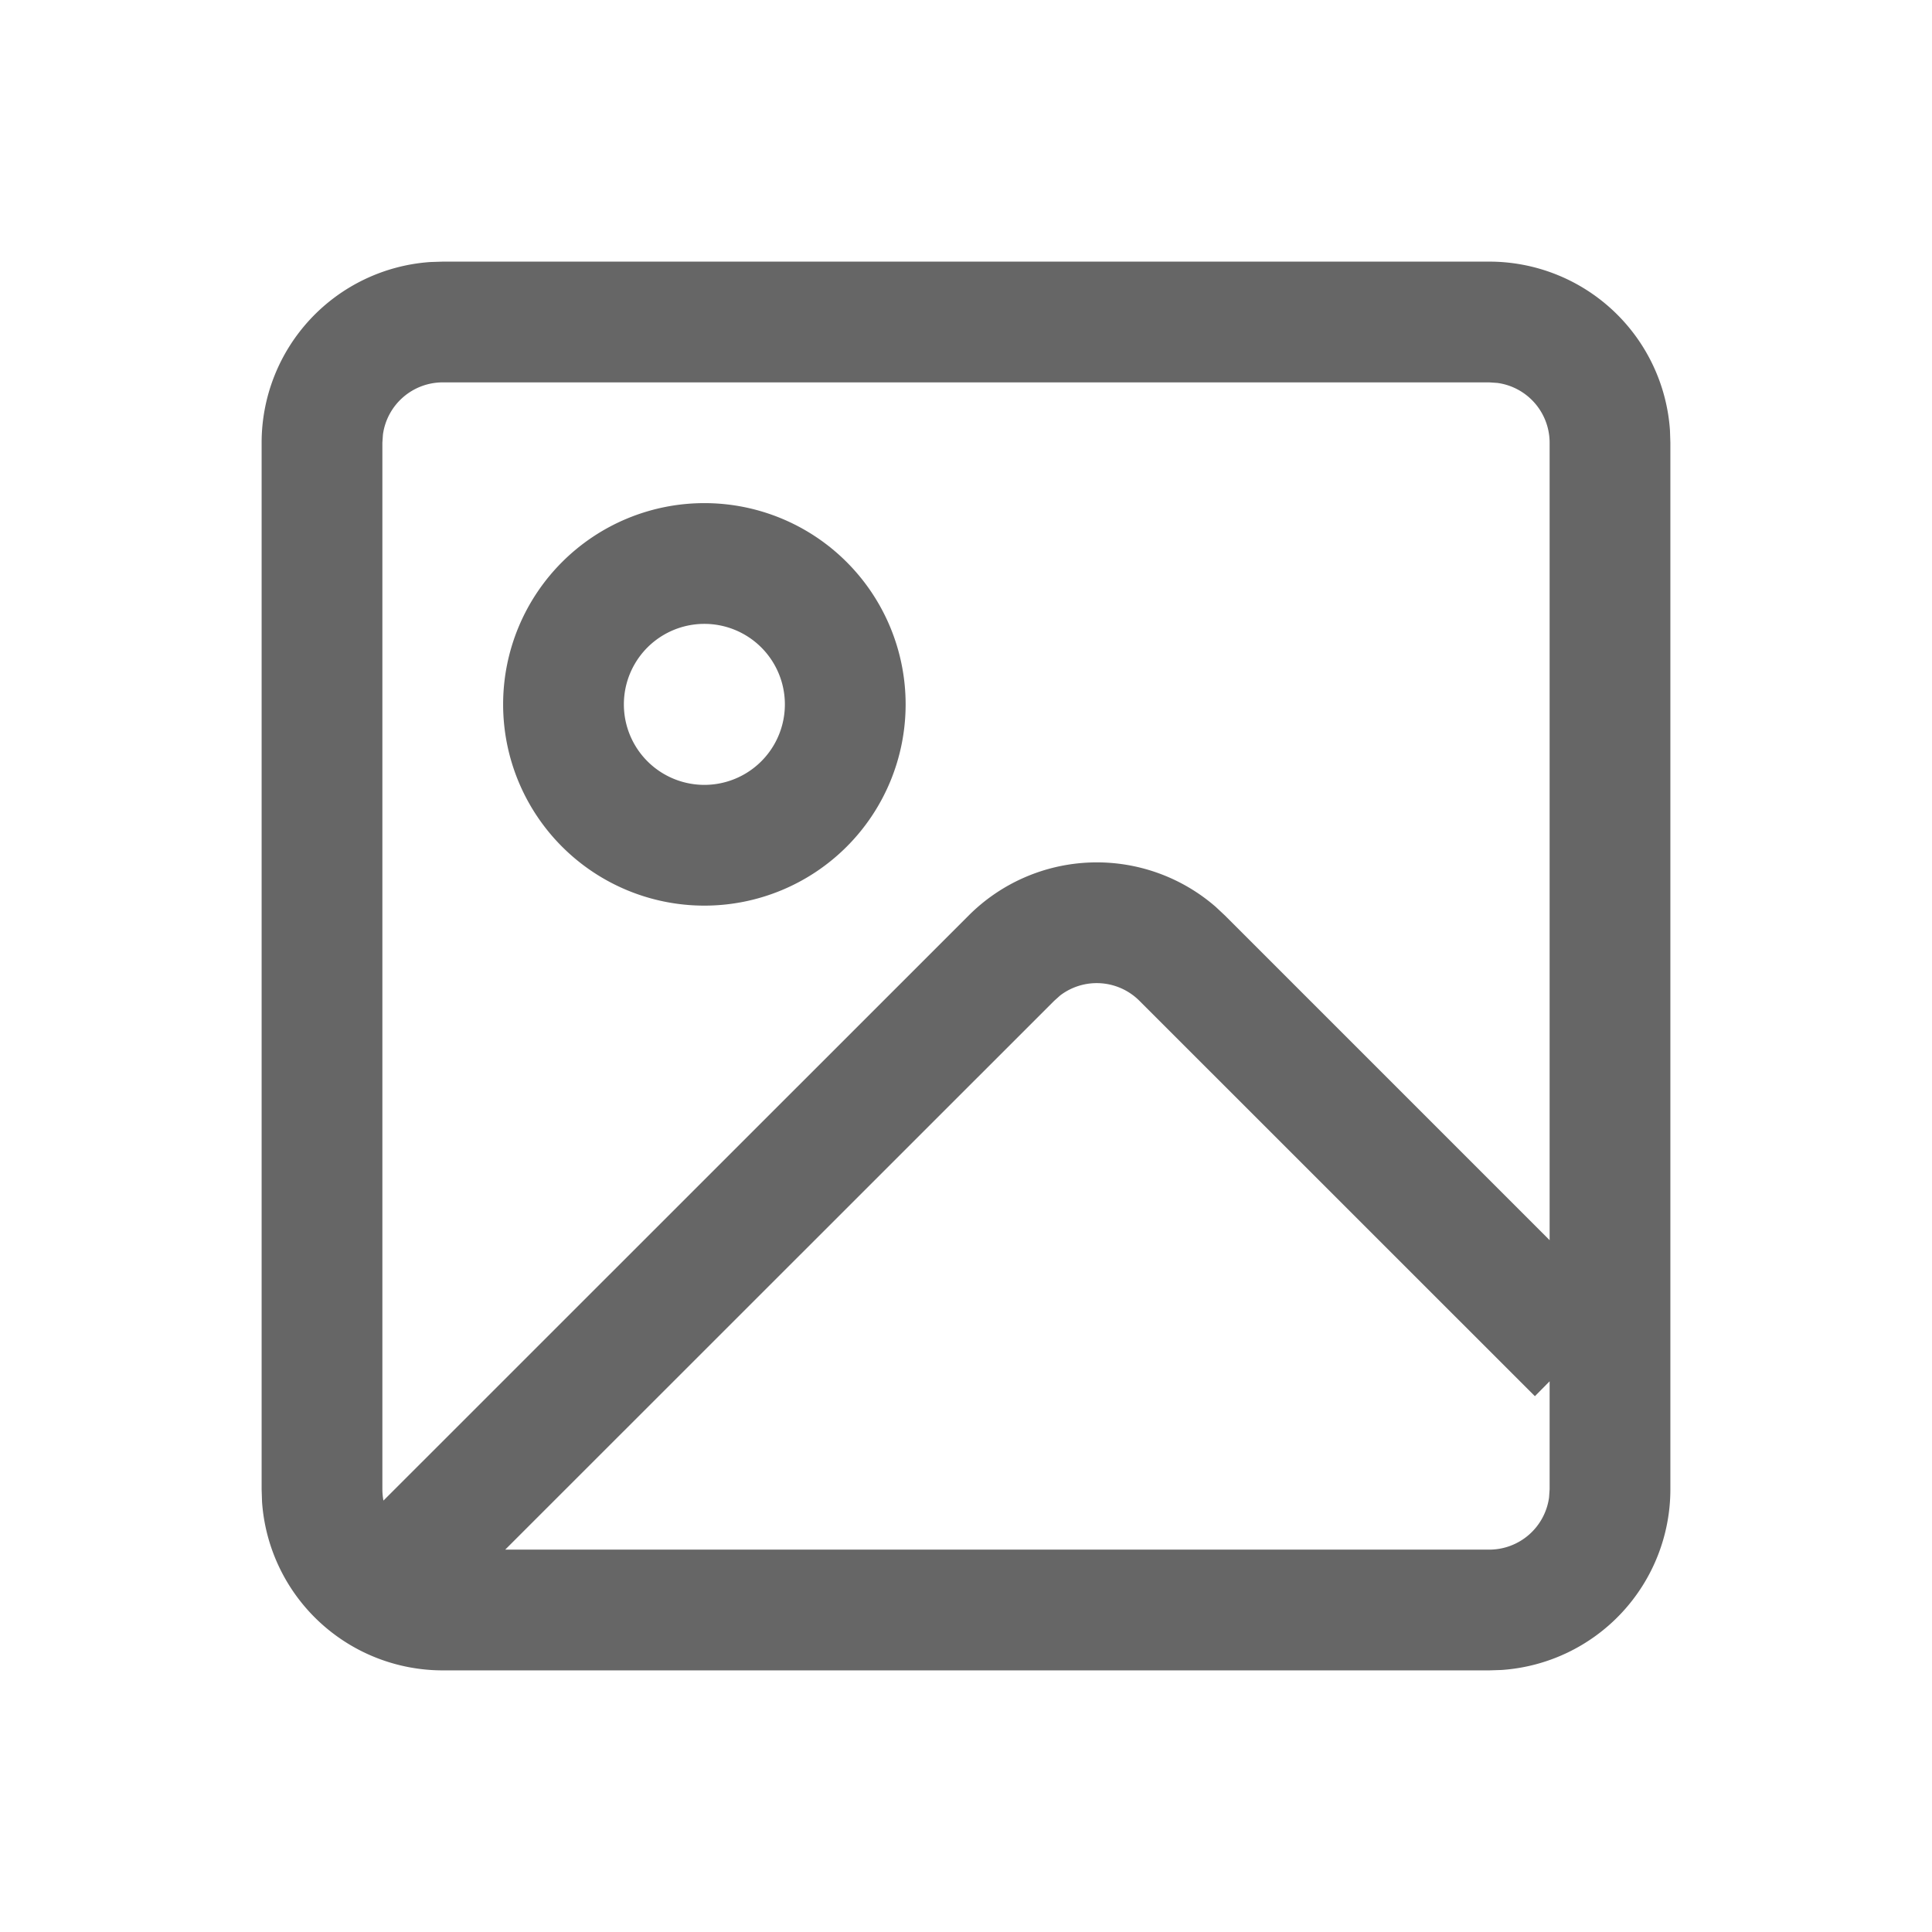 <svg width="24" height="24" viewBox="0 0 24 24" xmlns="http://www.w3.org/2000/svg">
    <path d="M18.5 3.25a2.25 2.25 0 0 1 2.245 2.096l.005.154v13a2.25 2.25 0 0 1-2.096 2.245l-.154.005h-13a2.25 2.25 0 0 1-2.245-2.096L3.25 18.5v-13a2.25 2.25 0 0 1 2.096-2.245L5.5 3.25h13zm-5.329 9.115-.076.068-6.819 6.817H18.5a.75.75 0 0 0 .743-.648l.007-.102v-1.341l-.183.185-4.912-4.911a.75.75 0 0 0-.984-.068zM18.5 4.75h-13a.75.75 0 0 0-.743.648L4.75 5.5v13c0 .048.005.095.013.141l7.271-7.269a2.25 2.25 0 0 1 3.07-.105l.112.105 4.034 4.034V5.5a.75.75 0 0 0-.648-.743L18.5 4.75zm-9.75 1.5a2.5 2.5 0 1 1 0 5 2.5 2.5 0 0 1 0-5zm0 1.5a1 1 0 1 0 0 2 1 1 0 0 0 0-2z" fill="#666"/>
</svg>
